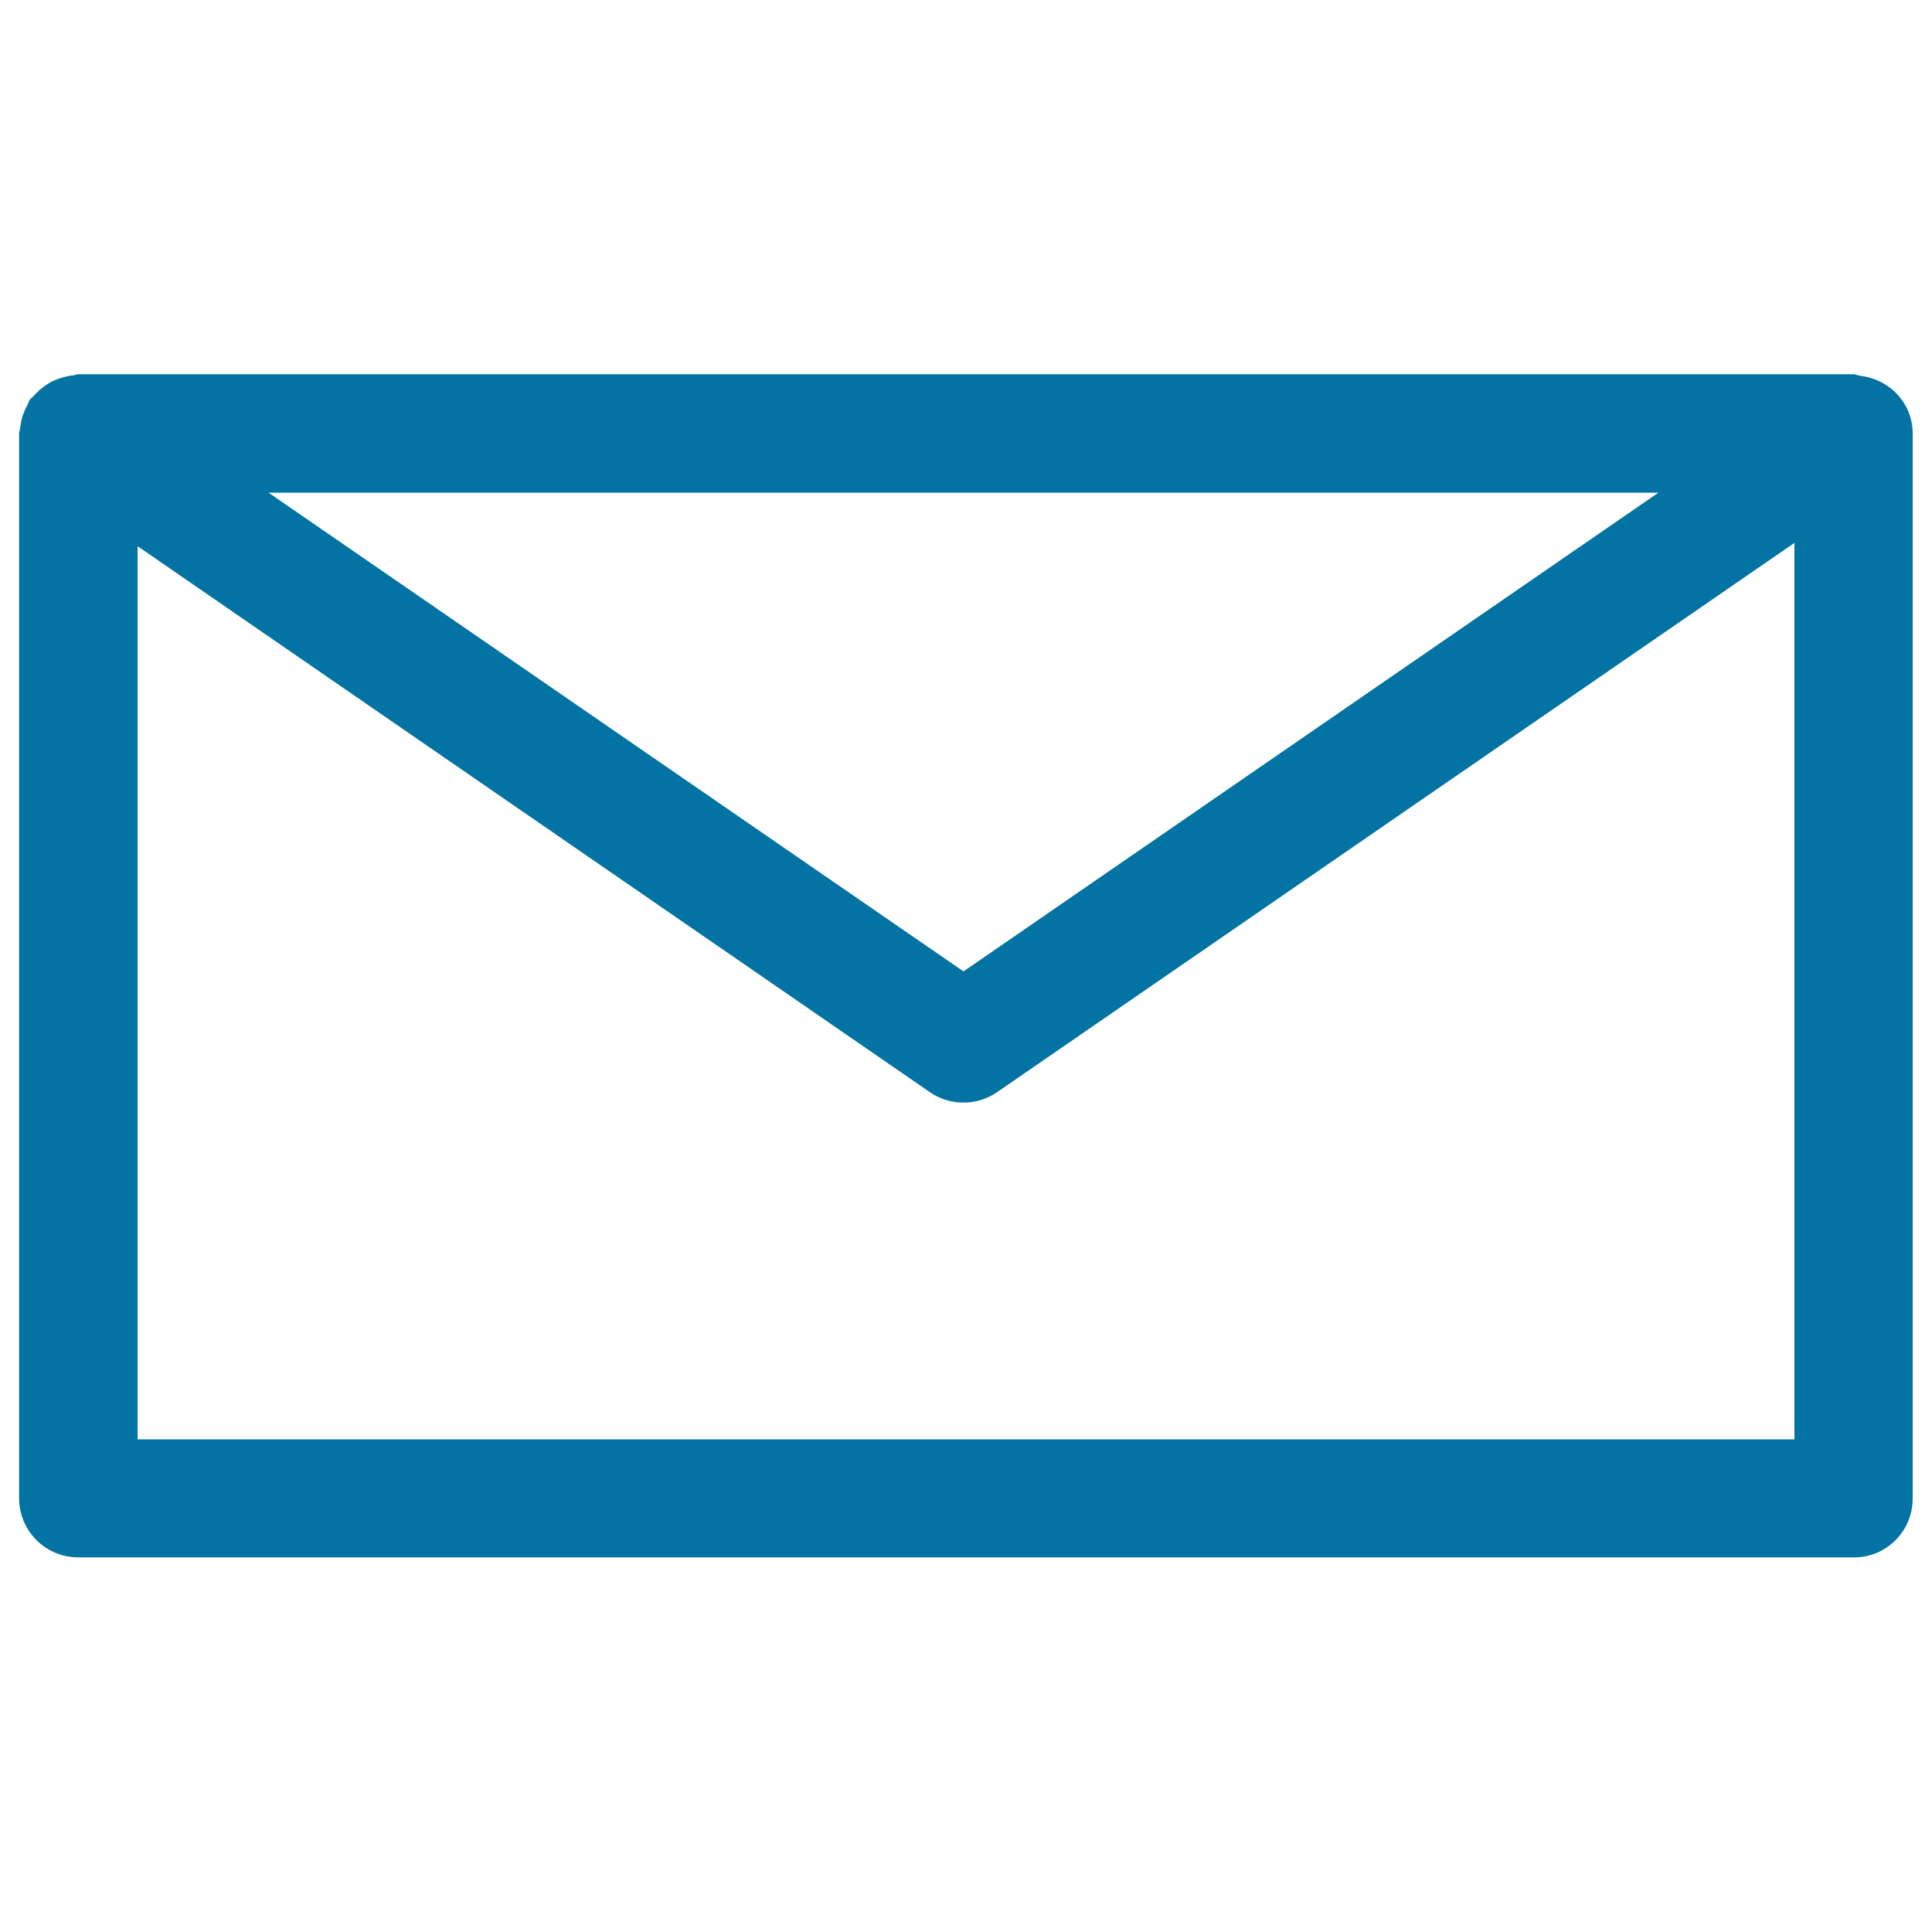 <svg xmlns="http://www.w3.org/2000/svg" viewBox="0 0 1000 1000" style="fill:#0273a2">
<title>MAIL SVG icon</title>
<path d="M990,775.6V224.4c0-15.7-11.9-28.1-27.2-29.9c-0.3-0.1-0.5-0.1-0.8-0.2c-0.9-0.1-1.7-0.6-2.7-0.6H40.6c-1,0-1.8,0.5-2.8,0.6c-2,0.2-3.9,0.6-5.8,1.2c-2,0.6-3.8,1.3-5.6,2.2c-1.6,0.9-3.1,1.9-4.5,3c-1.7,1.3-3.2,2.8-4.6,4.4c-0.6,0.7-1.4,1.1-1.9,1.8c-0.6,0.8-0.7,1.8-1.2,2.7c-1,1.8-1.8,3.7-2.5,5.7c-0.6,2-1,4-1.2,6c-0.1,1-0.6,1.9-0.6,2.9v551.3c0,16.9,13.7,30.6,30.6,30.6h918.8C976.3,806.3,990,792.6,990,775.6z M858.4,255L498.7,502.8L139,255H858.4z M71.2,745V282.7l410.1,282.6c5.2,3.6,11.3,5.4,17.4,5.4c6.1,0,12.1-1.8,17.4-5.4l412.7-284.3V745H71.2z"/>
</svg>